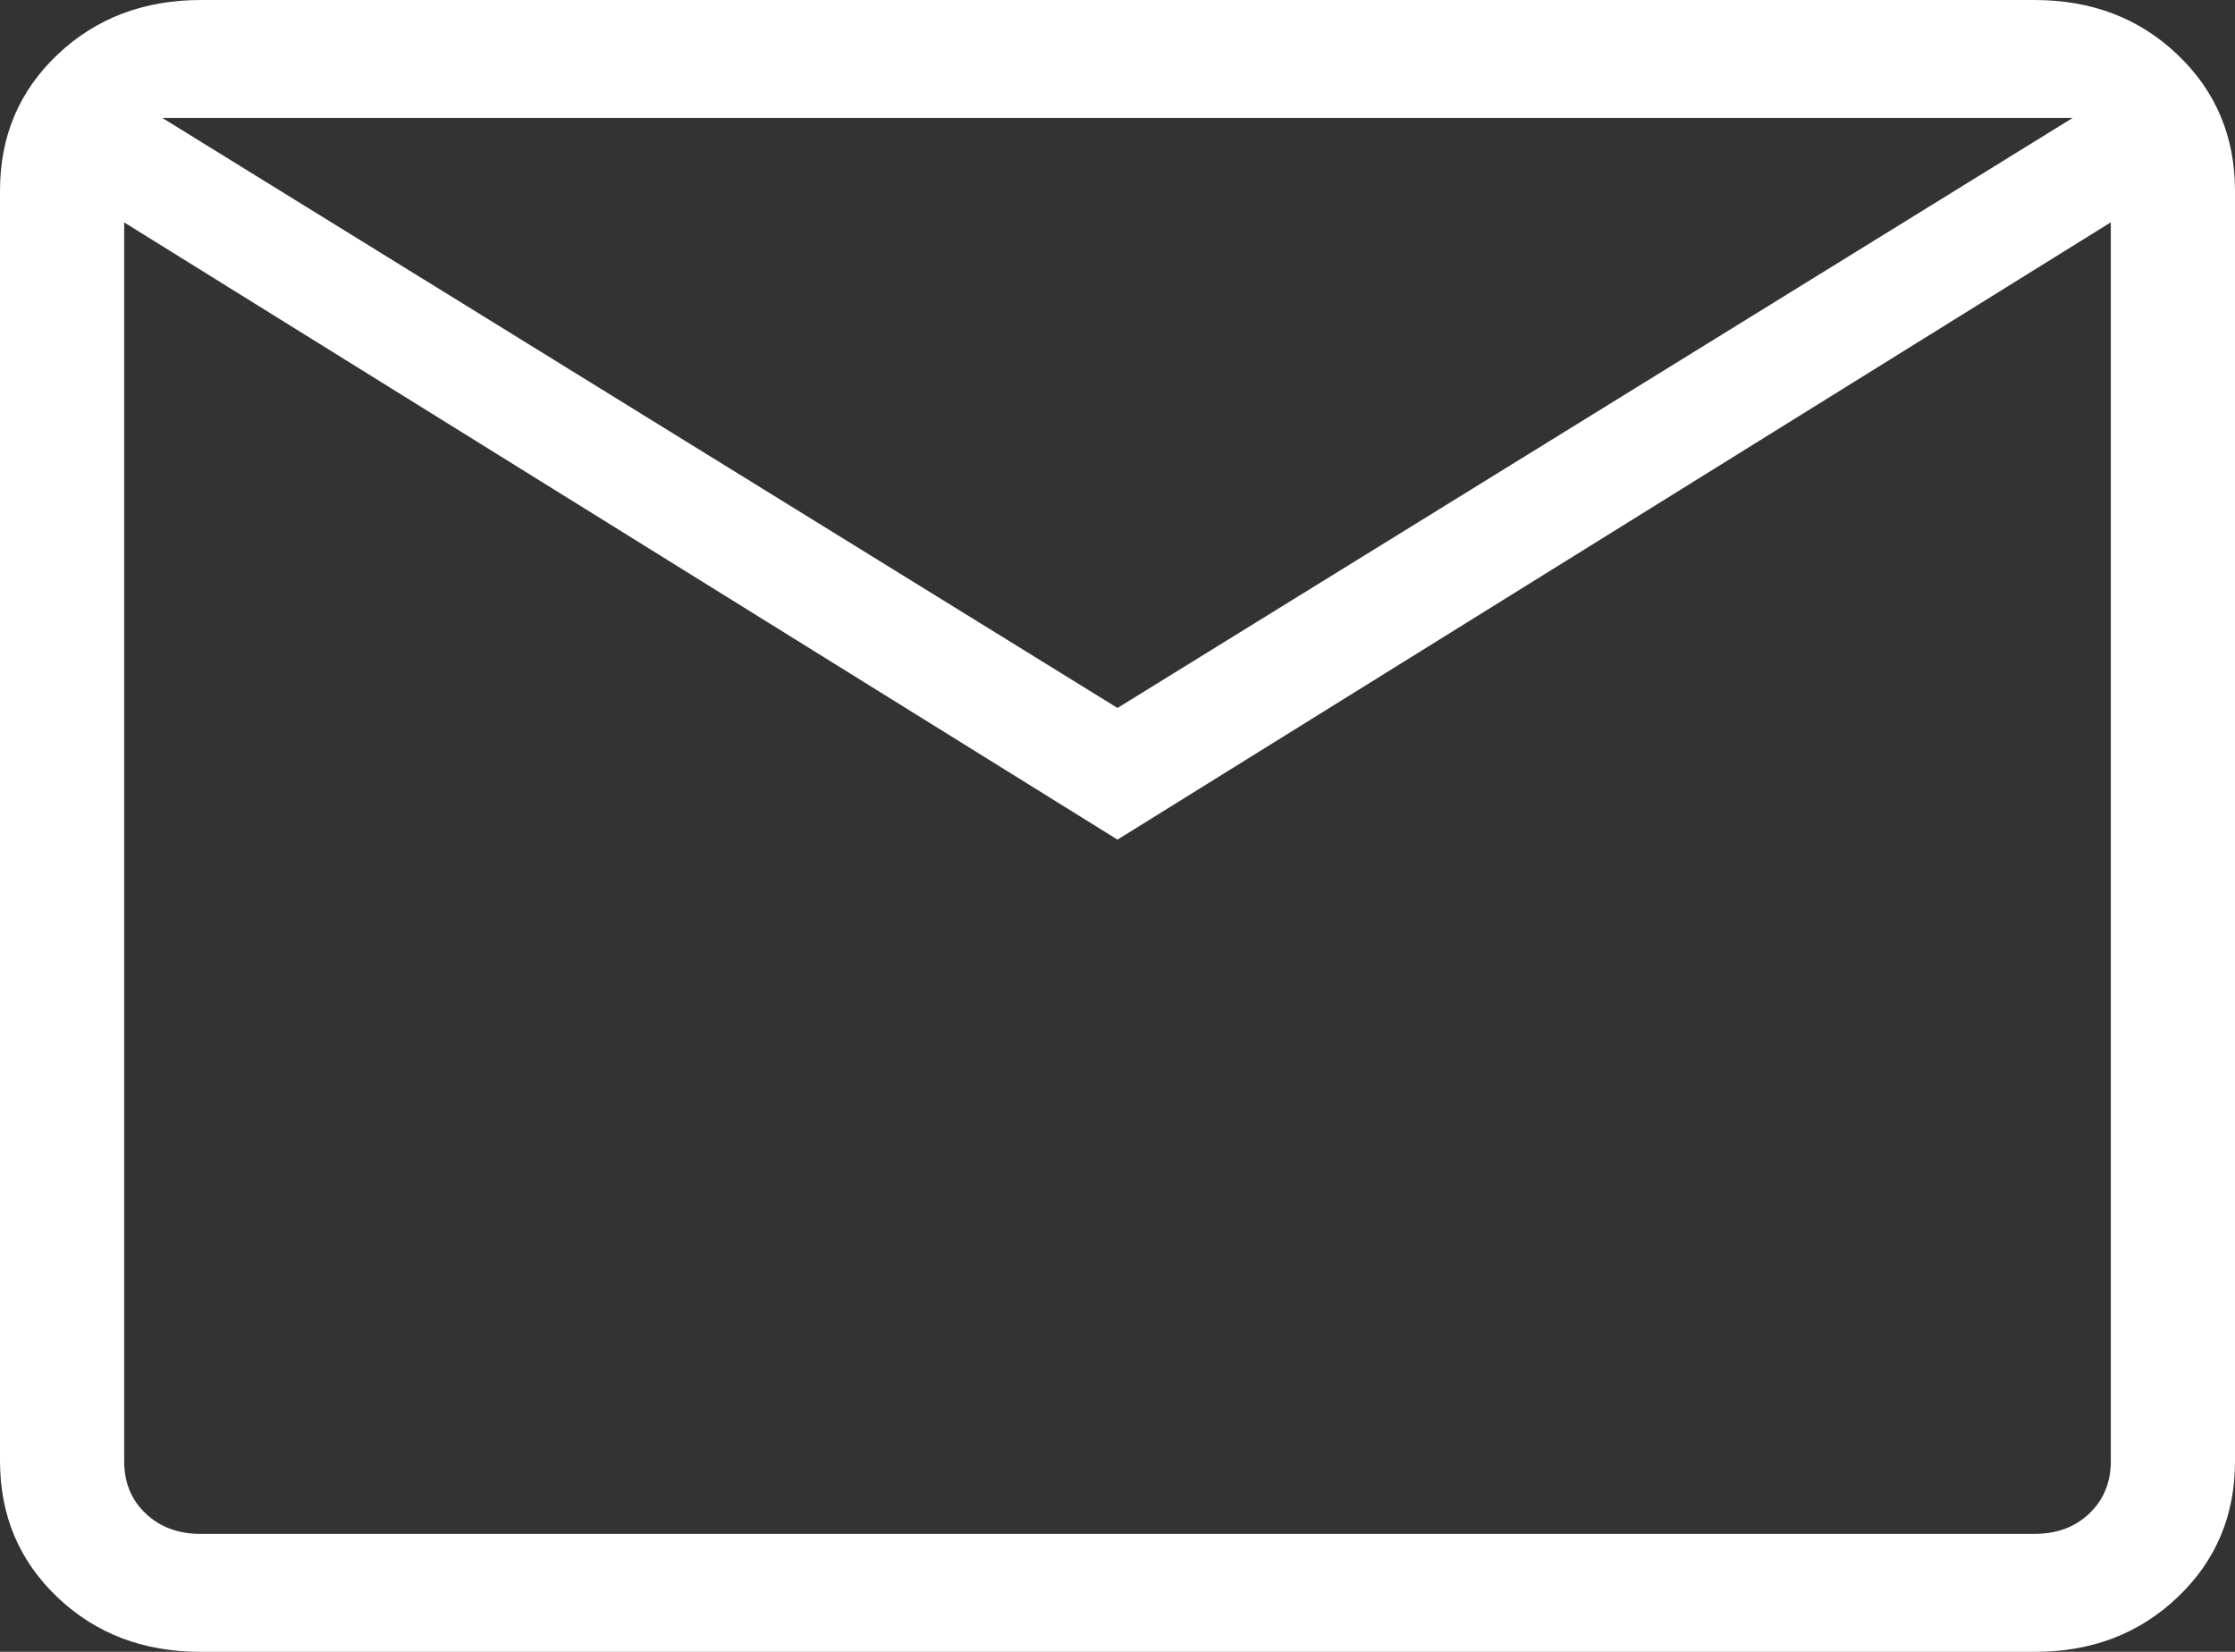 <?xml version="1.0" encoding="UTF-8"?> <svg xmlns="http://www.w3.org/2000/svg" width="23" height="17" viewBox="0 0 23 17" fill="none"><rect x="0" y="0" width="23" height="17" fill="#333333" stroke="none"/><path d="M2.065 17C1.476 17 0.985 16.813 0.592 16.439C0.198 16.065 0.001 15.598 0 15.038V1.962C0 1.403 0.197 0.936 0.592 0.562C0.986 0.188 1.477 0.001 2.064 0H20.936C21.524 0 22.015 0.187 22.408 0.562C22.802 0.937 22.999 1.404 23 1.962V15.039C23 15.598 22.803 16.064 22.408 16.439C22.014 16.814 21.523 17.001 20.936 17H2.065ZM11.5 8.641L1.278 2.289V15.039C1.278 15.257 1.351 15.436 1.499 15.576C1.646 15.716 1.835 15.786 2.065 15.786H20.936C21.166 15.786 21.354 15.716 21.501 15.576C21.648 15.436 21.722 15.256 21.722 15.038V2.288L11.5 8.641ZM11.5 7.286L21.329 1.214H1.671L11.5 7.286ZM1.278 2.289V1.214V15.039C1.278 15.257 1.351 15.436 1.499 15.576C1.646 15.716 1.835 15.786 2.065 15.786H1.278V2.289Z" fill="white"></path></svg> 